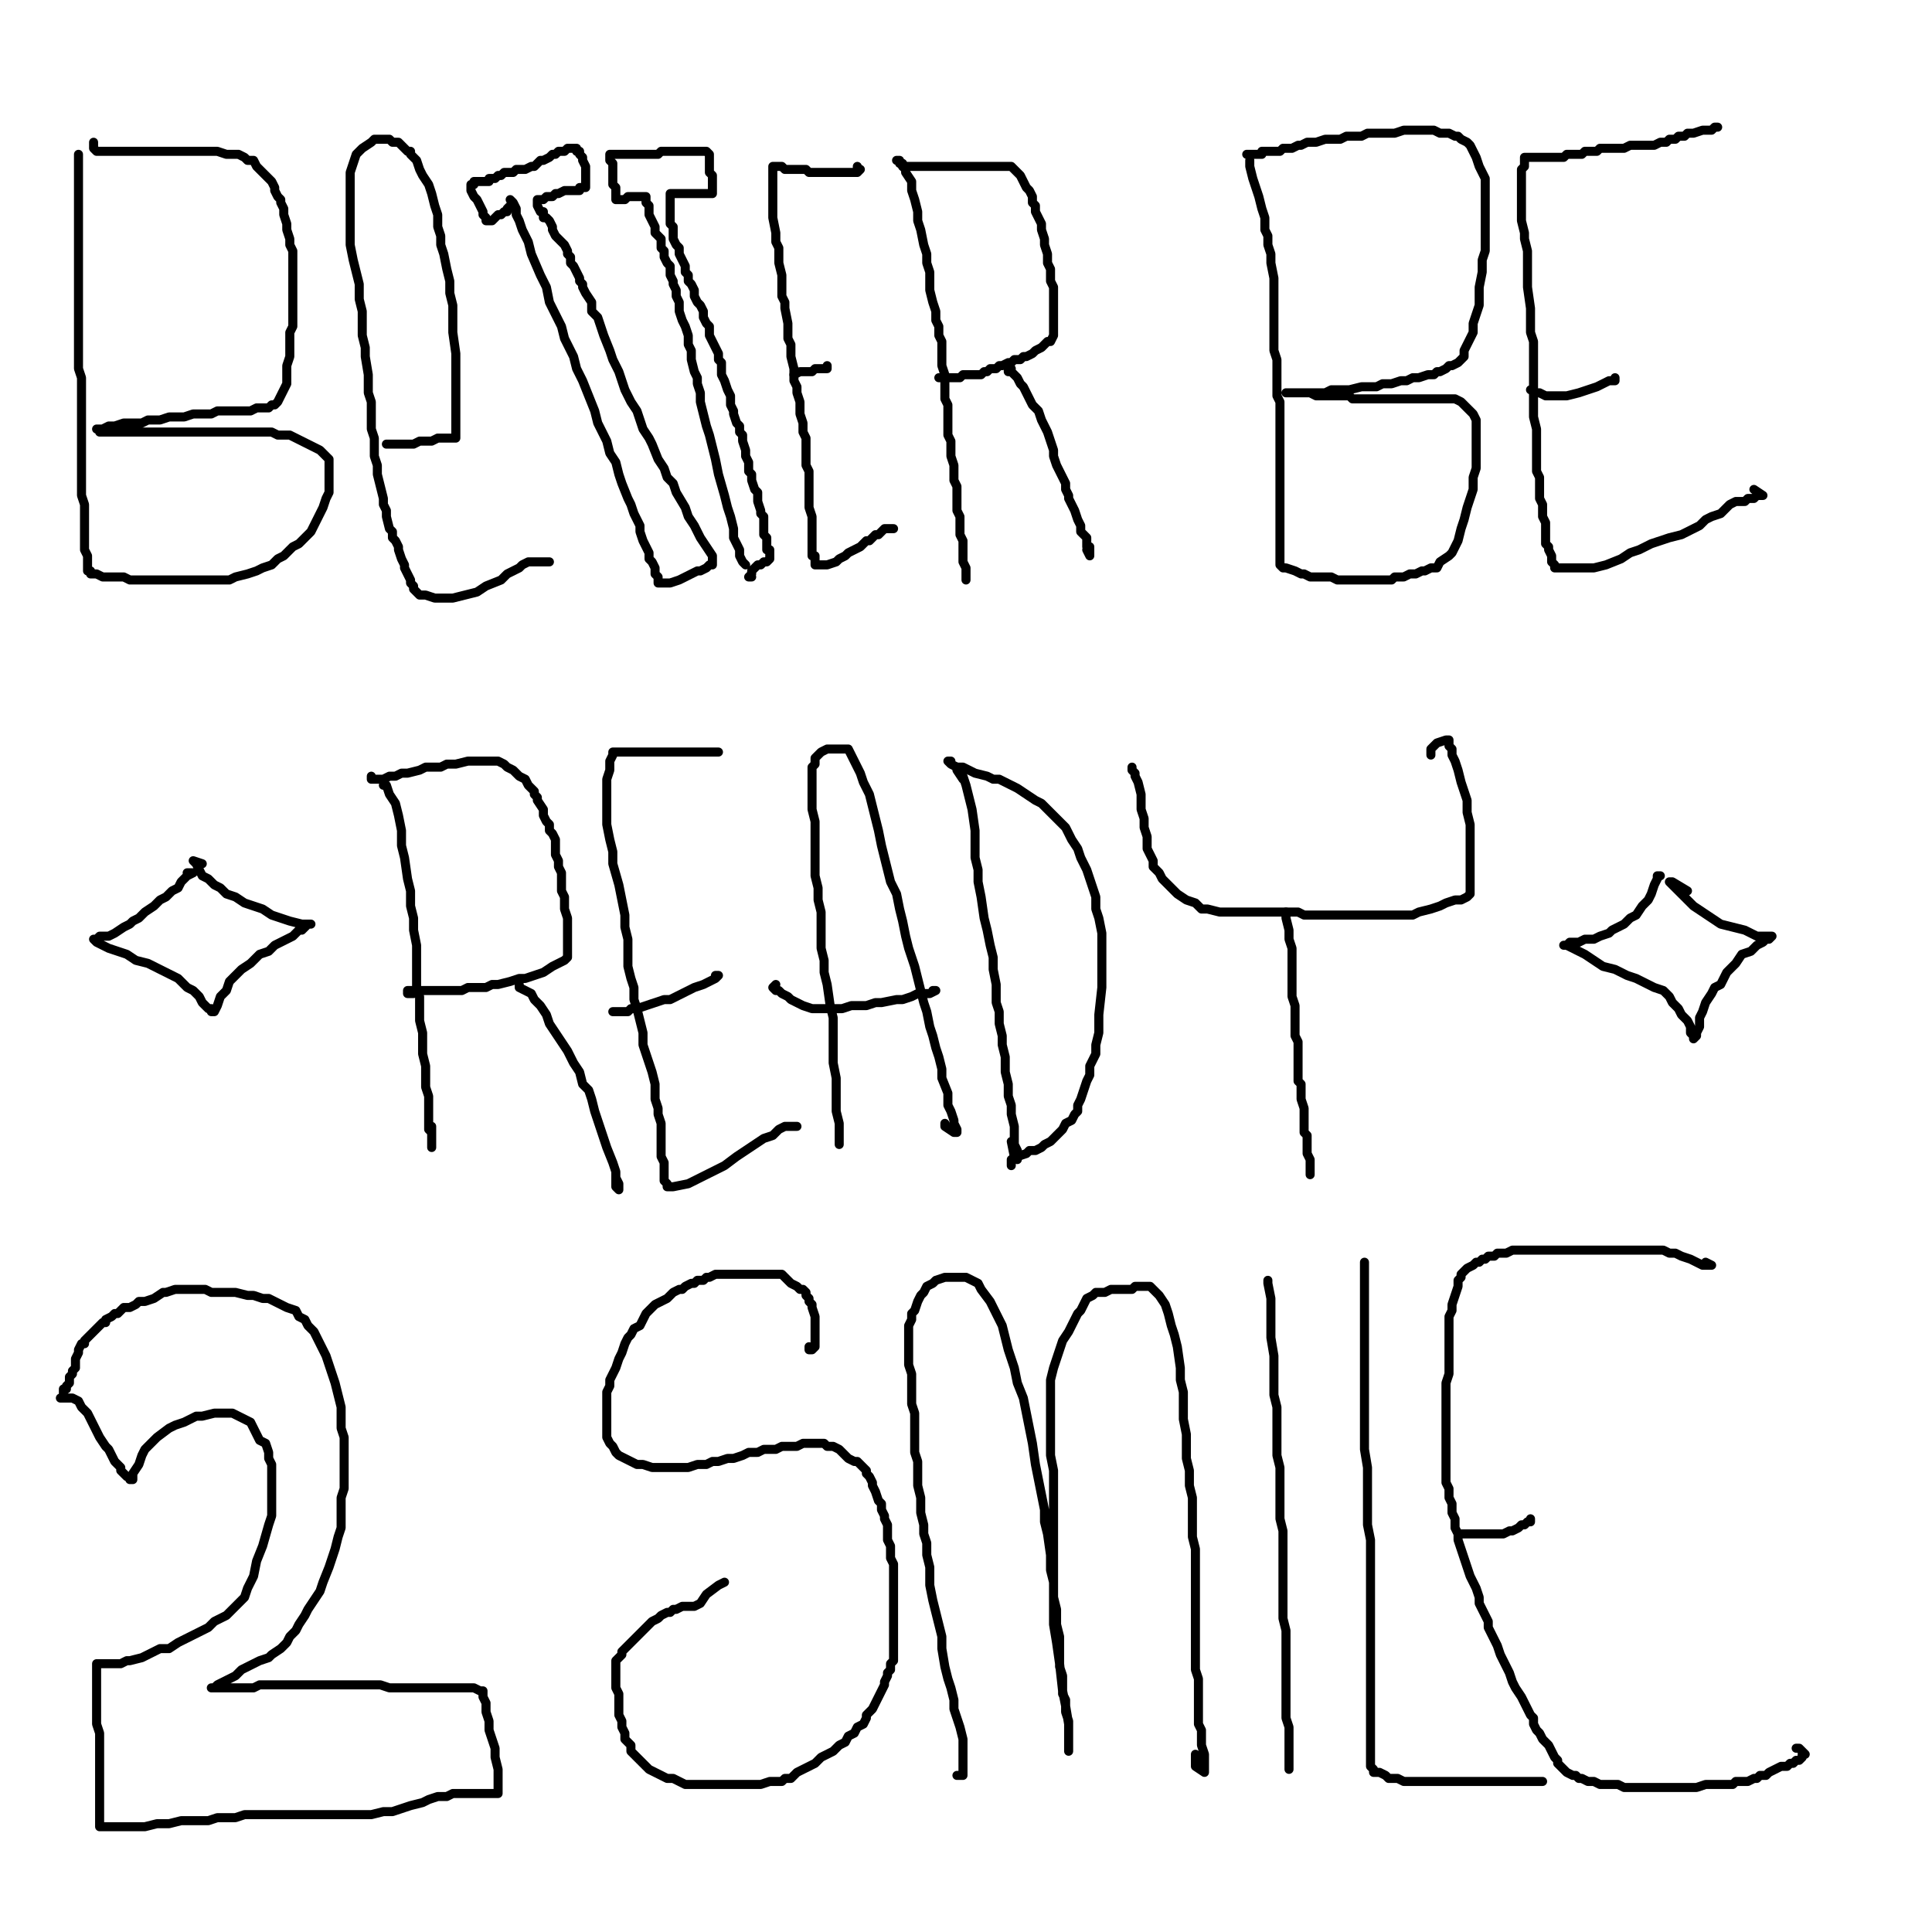 <?xml version="1.0" standalone="yes"?><svg width="640px" height="640px" xmlns="http://www.w3.org/2000/svg" version="1.1"><polyline points="26,51.125 26,51.125 26,52.125 26,52.125 26,53.125 26,54.125 26,56.125 26,60.125 26,64.125 26,67.125 26,69.125 26,72.125 26,75.125 26,81.125 26,84.125 26,87.125 26,90.125 26,94.125 26,97.125 26,101.125 26,105.125 26,108.125 26,111.125 26,115.125 26,118.125 26,122.125 27,125.125 27,127.125 27,130.125 27,133.125 27,138.125 27,141.125 27,143.125 27,147.125 27,150.125 27,153.125 27,158.125 27,161.125 27,164.125 28,167.125 28,170.125 28,174.125 28,178.125 28,180.125 28,182.125 29,184.125 29,185.125 29,186.125 29,187.125 29,187.125 29,187.125 29,188.125 29,188.125 29,189.125 30,189.125 30,189.125 30,190.125 31,190.125 31,190.125 32,190.125 34,191.125 35,191.125 37,191.125 39,191.125 41,191.125 43,192.125 45,192.125 47,192.125 49,192.125 51,192.125 52,192.125 55,192.125 56,192.125 58,192.125 60,192.125 62,192.125 63,192.125 66,192.125 69,192.125 71,192.125 73,192.125 76,192.125 78,191.125 82,190.125 85,189.125 87,188.125 90,187.125 92,185.125 94,184.125 97,181.125 99,180.125 101,178.125 103,176.125 104,174.125 106,170.125 107,168.125 108,165.125 109,163.125 109,161.125 109,159.125 109,157.125 109,156.125 109,154.125 109,152.125 108,151.125 106,149.125 104,148.125 102,147.125 100,146.125 98,145.125 96,144.125 92,144.125 90,143.125 88,143.125 86,143.125 84,143.125 82,143.125 80,143.125 77,143.125 75,143.125 73,143.125 72,143.125 70,143.125 67,143.125 65,143.125 64,143.125 62,143.125 60,143.125 58,143.125 55,143.125 54,143.125 52,143.125 50,143.125 48,143.125 46,143.125 44,143.125 42,143.125 41,143.125 40,143.125 39,143.125 38,143.125 37,143.125 36,143.125 35,143.125 35,143.125 35,143.125 34,143.125 33,143.125 33,142.125 32,142.125 32,142.125 32,142.125 32,142.125 32,142.125 32,142.125 32,142.125 32,142.125 32,142.125 32,142.125 34,142.125 36,141.125 38,141.125 41,140.125 44,140.125 47,140.125 49,139.125 51,139.125 53,139.125 56,138.125 58,138.125 61,138.125 64,137.125 66,137.125 68,137.125 70,137.125 72,136.125 74,136.125 75,136.125 77,136.125 78,136.125 79,136.125 82,136.125 83,136.125 85,135.125 86,135.125 88,135.125 89,135.125 90,134.125 91,134.125 91,134.125 92,133.125 92,133.125 93,131.125 94,129.125 95,127.125 95,124.125 95,121.125 96,118.125 96,115.125 96,113.125 96,110.125 97,108.125 97,105.125 97,103.125 97,99.125 97,97.125 97,95.125 97,92.125 97,90.125 97,87.125 97,85.125 97,83.125 96,81.125 96,79.125 95,76.125 95,74.125 94,71.125 94,69.125 93,67.125 93,66.125 92,65.125 91,63.125 91,62.125 90,60.125 89,59.125 88,58.125 87,57.125 85,55.125 84,53.125 82,53.125 81,52.125 79,51.125 78,51.125 75,51.125 72,50.125 69,50.125 67,50.125 66,50.125 64,50.125 61,50.125 59,50.125 58,50.125 56,50.125 55,50.125 53,50.125 51,50.125 50,50.125 48,50.125 47,50.125 46,50.125 45,50.125 43,50.125 42,50.125 41,50.125 40,50.125 39,50.125 37,50.125 36,50.125 35,50.125 34,50.125 33,50.125 33,50.125 32,50.125 32,50.125 32,50.125 31,49.125 31,48.125 31,47.125 " fill="none" stroke="#000000" stroke-width="3px" stroke-linecap="round" stroke-linejoin="round" /><polyline points="128,147.125 128,147.125 128,147.125 128,147.125 129,147.125 130,147.125 131,147.125 132,147.125 133,147.125 135,147.125 137,147.125 139,146.125 141,146.125 143,146.125 145,145.125 148,145.125 149,145.125 150,145.125 151,145.125 151,145.125 151,145.125 151,145.125 151,145.125 151,145.125 151,145.125 151,145.125 151,144.125 151,141.125 151,137.125 151,132.125 151,127.125 151,122.125 151,117.125 150,110.125 150,105.125 150,101.125 149,97.125 149,93.125 148,89.125 147,84.125 146,81.125 146,78.125 145,75.125 145,71.125 144,68.125 143,64.125 142,61.125 140,58.125 139,56.125 138,53.125 136,51.125 136,50.125 135,50.125 134,49.125 133,48.125 132,47.125 130,47.125 129,46.125 128,46.125 126,46.125 124,46.125 123,47.125 120,49.125 118,51.125 117,54.125 116,57.125 116,61.125 116,65.125 116,72.125 116,77.125 116,81.125 117,86.125 118,90.125 119,94.125 119,99.125 120,103.125 120,107.125 120,111.125 121,115.125 121,118.125 122,124.125 122,127.125 122,130.125 123,133.125 123,136.125 123,142.125 124,145.125 124,148.125 124,151.125 125,154.125 125,157.125 126,161.125 127,165.125 127,167.125 128,169.125 128,171.125 129,175.125 130,176.125 130,178.125 131,179.125 132,181.125 132,182.125 133,185.125 134,187.125 134,188.125 135,190.125 136,192.125 136,193.125 137,194.125 137,195.125 138,196.125 138,196.125 139,197.125 141,197.125 144,198.125 147,198.125 150,198.125 154,197.125 158,196.125 161,194.125 166,192.125 168,190.125 170,189.125 172,188.125 173,187.125 175,186.125 177,186.125 179,186.125 182,186.125 " fill="none" stroke="#000000" stroke-width="3px" stroke-linecap="round" stroke-linejoin="round" /><polyline points="169,66.125 170,67.125 171,69.125 171,71.125 172,73.125 173,76.125 175,80.125 176,84.125 179,91.125 181,95.125 182,100.125 184,104.125 186,108.125 187,112.125 190,118.125 191,122.125 193,126.125 195,131.125 197,136.125 198,140.125 201,146.125 202,150.125 204,153.125 205,157.125 206,160.125 208,165.125 209,167.125 210,170.125 211,172.125 212,174.125 212,176.125 213,179.125 214,181.125 215,183.125 215,185.125 216,186.125 217,188.125 217,189.125 217,190.125 218,191.125 218,192.125 218,193.125 218,193.125 219,193.125 219,193.125 219,193.125 219,193.125 221,193.125 222,193.125 225,192.125 227,191.125 229,190.125 231,189.125 232,189.125 234,188.125 235,187.125 236,187.125 236,187.125 236,187.125 236,187.125 236,187.125 236,184.125 234,181.125 232,178.125 230,174.125 228,171.125 227,168.125 224,163.125 223,160.125 221,158.125 220,155.125 218,152.125 216,147.125 215,145.125 213,142.125 212,139.125 211,136.125 209,133.125 207,129.125 206,126.125 205,123.125 203,119.125 202,116.125 200,111.125 199,108.125 198,105.125 196,103.125 196,100.125 194,97.125 193,95.125 193,94.125 192,93.125 192,92.125 191,90.125 190,88.125 189,87.125 189,85.125 188,84.125 188,83.125 187,81.125 186,80.125 185,79.125 184,78.125 183,76.125 183,75.125 182,73.125 181,72.125 180,72.125 180,71.125 180,70.125 179,70.125 178,68.125 178,68.125 178,68.125 178,67.125 178,67.125 178,67.125 178,67.125 178,67.125 178,67.125 178,67.125 178,67.125 178,66.125 180,66.125 181,65.125 183,65.125 184,64.125 185,64.125 187,63.125 189,63.125 190,63.125 191,63.125 192,63.125 192,62.125 193,62.125 194,62.125 194,62.125 194,62.125 194,62.125 194,62.125 194,61.125 194,59.125 194,57.125 194,55.125 193,53.125 193,52.125 192,51.125 192,50.125 192,50.125 191,50.125 191,49.125 191,49.125 191,49.125 191,49.125 191,49.125 190,49.125 190,49.125 188,49.125 187,50.125 185,50.125 184,51.125 183,51.125 182,52.125 180,53.125 179,53.125 178,54.125 177,55.125 176,55.125 174,56.125 173,56.125 172,56.125 171,56.125 170,57.125 169,57.125 168,57.125 167,57.125 166,58.125 166,58.125 165,58.125 164,59.125 163,59.125 163,59.125 162,59.125 162,60.125 161,60.125 160,60.125 160,60.125 159,60.125 158,60.125 158,60.125 157,60.125 157,60.125 157,61.125 156,61.125 156,61.125 156,61.125 156,61.125 156,61.125 156,61.125 156,62.125 156,63.125 157,65.125 158,66.125 159,68.125 160,70.125 160,71.125 161,72.125 161,72.125 161,73.125 161,73.125 161,73.125 161,73.125 161,73.125 161,73.125 162,73.125 163,73.125 164,72.125 165,71.125 166,71.125 167,70.125 167,70.125 168,70.125 168,70.125 168,70.125 168,69.125 169,68.125 " fill="none" stroke="#000000" stroke-width="3px" stroke-linecap="round" stroke-linejoin="round" /><polyline points="247,187.125 247,187.125 246,186.125 245,184.125 245,182.125 244,180.125 243,178.125 243,175.125 242,171.125 241,168.125 240,164.125 238,157.125 237,152.125 236,148.125 235,144.125 234,141.125 233,137.125 232,133.125 232,130.125 231,127.125 231,125.125 230,123.125 229,119.125 229,116.125 228,114.125 228,111.125 227,108.125 226,106.125 225,103.125 225,100.125 224,98.125 224,96.125 223,94.125 223,93.125 222,91.125 222,88.125 221,87.125 220,85.125 220,83.125 219,82.125 219,79.125 218,78.125 217,77.125 217,76.125 217,75.125 216,73.125 215,71.125 215,70.125 215,68.125 214,67.125 214,66.125 214,65.125 213,65.125 213,65.125 213,65.125 213,65.125 213,65.125 213,65.125 213,65.125 213,65.125 213,65.125 213,65.125 213,65.125 212,65.125 211,65.125 210,65.125 209,65.125 208,65.125 207,66.125 206,66.125 205,66.125 205,66.125 204,66.125 204,66.125 204,66.125 204,66.125 204,66.125 204,66.125 204,66.125 204,66.125 204,66.125 204,66.125 204,66.125 204,65.125 204,64.125 204,62.125 203,61.125 203,59.125 203,58.125 203,58.125 203,57.125 203,56.125 203,54.125 202,53.125 202,52.125 202,52.125 202,51.125 202,51.125 202,51.125 202,51.125 202,51.125 202,51.125 202,51.125 202,51.125 203,51.125 204,51.125 205,51.125 207,51.125 208,51.125 210,51.125 212,51.125 213,51.125 214,51.125 215,51.125 216,51.125 218,51.125 219,50.125 220,50.125 221,50.125 223,50.125 224,50.125 225,50.125 227,50.125 228,50.125 229,50.125 229,50.125 231,50.125 231,50.125 232,50.125 232,50.125 233,50.125 233,50.125 234,50.125 234,50.125 234,50.125 234,50.125 234,50.125 234,50.125 234,50.125 234,50.125 235,51.125 235,52.125 235,53.125 235,55.125 235,56.125 235,57.125 236,58.125 236,58.125 236,59.125 236,61.125 236,62.125 236,63.125 236,63.125 236,64.125 236,64.125 236,64.125 236,64.125 236,64.125 235,64.125 234,64.125 233,64.125 232,64.125 230,64.125 229,64.125 228,64.125 227,64.125 227,64.125 226,64.125 225,64.125 225,64.125 224,64.125 224,64.125 224,64.125 223,64.125 223,64.125 222,64.125 222,64.125 222,64.125 222,64.125 222,64.125 222,64.125 222,65.125 222,65.125 222,66.125 222,67.125 222,69.125 222,71.125 222,72.125 222,74.125 223,75.125 223,77.125 223,79.125 224,81.125 225,82.125 225,84.125 226,86.125 227,88.125 227,90.125 228,91.125 228,93.125 229,94.125 230,96.125 230,98.125 231,100.125 232,101.125 233,103.125 233,104.125 233,105.125 234,107.125 235,108.125 235,110.125 235,111.125 236,113.125 237,115.125 238,117.125 238,119.125 239,120.125 239,122.125 239,124.125 240,126.125 241,129.125 242,131.125 242,133.125 242,134.125 243,136.125 243,137.125 244,140.125 245,141.125 245,143.125 246,144.125 246,146.125 247,149.125 247,151.125 248,153.125 248,155.125 248,156.125 249,157.125 249,159.125 250,162.125 251,163.125 251,164.125 251,165.125 251,166.125 252,169.125 252,170.125 253,171.125 253,172.125 253,173.125 253,174.125 253,175.125 253,177.125 254,178.125 254,179.125 254,179.125 254,180.125 254,181.125 254,182.125 255,182.125 255,182.125 255,183.125 255,183.125 255,184.125 255,185.125 255,185.125 254,186.125 254,186.125 253,186.125 252,187.125 251,187.125 249,189.125 249,190.125 248,191.125 248,191.125 249,191.125 " fill="none" stroke="#000000" stroke-width="3px" stroke-linecap="round" stroke-linejoin="round" /><polyline points="284,55.125 284,56.125 285,56.125 285,56.125 285,56.125 285,56.125 285,56.125 285,56.125 285,56.125 285,56.125 285,56.125 285,56.125 284,57.125 281,57.125 280,57.125 278,57.125 277,57.125 276,57.125 275,57.125 273,57.125 272,57.125 271,57.125 270,57.125 269,57.125 268,57.125 267,56.125 266,56.125 265,56.125 264,56.125 263,56.125 262,56.125 261,56.125 260,56.125 260,56.125 259,55.125 258,55.125 258,55.125 257,55.125 257,55.125 256,55.125 256,55.125 256,55.125 256,55.125 256,55.125 256,55.125 256,55.125 256,56.125 256,58.125 256,61.125 256,63.125 256,65.125 256,67.125 256,70.125 256,72.125 257,77.125 257,80.125 258,82.125 258,85.125 258,87.125 259,91.125 259,93.125 259,96.125 259,98.125 260,100.125 260,102.125 261,107.125 261,109.125 261,112.125 262,114.125 262,116.125 262,118.125 263,122.125 263,124.125 263,126.125 264,128.125 264,130.125 265,133.125 265,135.125 265,137.125 266,140.125 266,143.125 267,145.125 267,148.125 267,150.125 267,152.125 267,154.125 268,156.125 268,158.125 268,160.125 268,162.125 268,164.125 268,165.125 268,167.125 268,168.125 269,171.125 269,173.125 269,174.125 269,175.125 269,176.125 269,178.125 269,179.125 269,181.125 269,182.125 269,183.125 269,184.125 270,184.125 270,185.125 270,186.125 270,187.125 270,187.125 270,187.125 270,187.125 271,187.125 271,187.125 272,187.125 273,187.125 274,187.125 277,186.125 278,185.125 280,184.125 281,183.125 283,182.125 285,181.125 287,179.125 288,179.125 289,178.125 290,177.125 291,177.125 292,176.125 293,175.125 294,175.125 294,175.125 294,175.125 294,175.125 294,175.125 294,175.125 294,175.125 294,175.125 294,175.125 296,175.125 " fill="none" stroke="#000000" stroke-width="3px" stroke-linecap="round" stroke-linejoin="round" /><polyline points="263,124.125 263,124.125 263,124.125 263,124.125 263,124.125 263,124.125 265,123.125 267,123.125 269,123.125 270,122.125 271,122.125 273,122.125 273,122.125 274,122.125 274,122.125 274,122.125 274,122.125 274,121.125 274,121.125 " fill="none" stroke="#000000" stroke-width="3px" stroke-linecap="round" stroke-linejoin="round" /><polyline points="297,53.125 298,53.125 298,53.125 298,54.125 298,54.125 298,54.125 298,54.125 299,54.125 299,55.125 300,56.125 300,57.125 302,60.125 302,63.125 303,66.125 304,70.125 304,73.125 305,76.125 306,81.125 307,84.125 307,87.125 308,90.125 308,93.125 308,96.125 309,100.125 310,103.125 310,106.125 311,108.125 311,111.125 312,113.125 312,116.125 312,118.125 312,121.125 313,124.125 313,126.125 313,128.125 313,132.125 314,134.125 314,137.125 314,139.125 314,141.125 314,144.125 315,146.125 315,149.125 315,151.125 316,154.125 316,156.125 316,159.125 317,161.125 317,163.125 317,165.125 317,167.125 317,169.125 318,171.125 318,173.125 318,175.125 318,176.125 318,177.125 319,179.125 319,181.125 319,182.125 319,183.125 319,185.125 319,186.125 320,188.125 320,189.125 320,190.125 320,190.125 320,191.125 320,191.125 320,192.125 320,192.125 320,192.125 320,192.125 320,192.125 320,189.125 320,188.125 " fill="none" stroke="#000000" stroke-width="3px" stroke-linecap="round" stroke-linejoin="round" /><polyline points="299,55.125 300,55.125 300,55.125 300,55.125 301,55.125 302,55.125 303,55.125 305,55.125 306,55.125 308,55.125 311,55.125 313,55.125 315,55.125 316,55.125 318,55.125 319,55.125 322,55.125 324,55.125 325,55.125 326,55.125 327,55.125 328,55.125 330,55.125 331,55.125 331,55.125 332,55.125 333,55.125 334,55.125 335,55.125 336,56.125 337,57.125 338,58.125 339,60.125 340,62.125 341,63.125 342,65.125 342,67.125 343,68.125 343,70.125 344,72.125 345,74.125 345,76.125 346,79.125 346,81.125 347,84.125 347,85.125 347,87.125 348,89.125 348,91.125 348,93.125 349,95.125 349,97.125 349,99.125 349,101.125 349,103.125 349,105.125 349,106.125 349,107.125 349,108.125 349,109.125 349,110.125 349,111.125 348,113.125 347,113.125 346,114.125 345,115.125 343,116.125 342,117.125 340,118.125 339,118.125 338,119.125 336,119.125 335,120.125 334,120.125 332,121.125 331,121.125 330,122.125 328,122.125 327,123.125 326,123.125 325,124.125 325,124.125 324,124.125 324,124.125 323,124.125 322,124.125 321,124.125 320,124.125 320,124.125 319,124.125 318,125.125 317,125.125 317,125.125 316,125.125 316,125.125 315,125.125 314,125.125 313,125.125 312,125.125 311,125.125 311,125.125 311,125.125 " fill="none" stroke="#000000" stroke-width="3px" stroke-linecap="round" stroke-linejoin="round" /><polyline points="335,122.125 335,122.125 334,122.125 334,122.125 334,122.125 334,122.125 334,122.125 334,122.125 334,122.125 334,122.125 334,122.125 334,123.125 335,123.125 336,124.125 337,125.125 338,127.125 339,128.125 340,130.125 342,134.125 344,136.125 345,139.125 346,141.125 347,143.125 348,146.125 349,149.125 349,151.125 350,154.125 351,156.125 352,158.125 353,160.125 353,162.125 354,164.125 354,165.125 355,167.125 356,169.125 357,172.125 358,174.125 358,176.125 359,177.125 359,177.125 360,178.125 360,180.125 360,181.125 361,181.125 361,182.125 361,183.125 361,183.125 361,184.125 361,184.125 361,184.125 360,182.125 " fill="none" stroke="#000000" stroke-width="3px" stroke-linecap="round" stroke-linejoin="round" /><polyline points="414,53.125 414,53.125 414,53.125 414,53.125 414,53.125 414,54.125 414,54.125 414,54.125 414,54.125 414,54.125 414,54.125 414,55.125 415,59.125 416,62.125 417,65.125 418,69.125 419,72.125 419,76.125 420,78.125 420,81.125 421,84.125 421,87.125 422,92.125 422,95.125 422,98.125 422,101.125 422,104.125 422,107.125 422,109.125 422,113.125 422,116.125 423,119.125 423,121.125 423,124.125 423,127.125 423,131.125 424,133.125 424,136.125 424,139.125 424,142.125 424,144.125 424,148.125 424,151.125 424,153.125 424,155.125 424,157.125 424,160.125 424,163.125 424,165.125 424,167.125 424,169.125 424,171.125 424,174.125 424,176.125 424,178.125 424,180.125 424,182.125 424,183.125 424,186.125 424,187.125 424,187.125 424,187.125 424,187.125 424,187.125 424,187.125 424,187.125 424,187.125 425,188.125 426,188.125 429,189.125 431,190.125 432,190.125 434,191.125 435,191.125 437,191.125 438,191.125 441,191.125 443,192.125 445,192.125 447,192.125 448,192.125 451,192.125 453,192.125 454,192.125 456,192.125 457,192.125 459,192.125 461,192.125 462,191.125 464,191.125 465,191.125 467,190.125 469,190.125 471,189.125 472,189.125 474,188.125 476,188.125 477,186.125 480,184.125 481,183.125 482,181.125 483,179.125 484,175.125 485,172.125 486,168.125 487,165.125 488,162.125 488,158.125 489,155.125 489,152.125 489,148.125 489,145.125 489,143.125 489,142.125 489,141.125 489,140.125 489,139.125 488,137.125 487,136.125 486,135.125 485,134.125 484,133.125 482,132.125 480,132.125 478,132.125 475,132.125 473,132.125 471,132.125 468,132.125 466,132.125 464,132.125 462,132.125 460,132.125 456,132.125 454,132.125 452,132.125 450,132.125 448,132.125 447,131.125 444,131.125 442,131.125 440,131.125 439,131.125 437,131.125 436,131.125 434,130.125 433,130.125 432,130.125 430,130.125 429,130.125 428,130.125 427,130.125 427,130.125 427,130.125 426,130.125 426,130.125 426,130.125 426,130.125 426,130.125 426,130.125 427,130.125 428,130.125 431,130.125 434,130.125 437,130.125 439,130.125 441,129.125 444,129.125 447,129.125 451,128.125 454,128.125 456,128.125 458,127.125 460,127.125 461,127.125 464,126.125 466,126.125 468,125.125 470,125.125 473,124.125 475,124.125 476,123.125 477,123.125 479,122.125 480,121.125 481,121.125 483,120.125 484,119.125 485,118.125 485,116.125 486,114.125 488,110.125 488,107.125 489,104.125 490,101.125 490,98.125 490,95.125 491,90.125 491,86.125 492,83.125 492,80.125 492,77.125 492,74.125 492,70.125 492,67.125 492,65.125 492,63.125 492,61.125 492,59.125 491,57.125 490,55.125 489,52.125 488,50.125 487,48.125 486,47.125 484,46.125 483,45.125 482,45.125 480,44.125 477,44.125 475,43.125 473,43.125 471,43.125 469,43.125 467,43.125 465,43.125 462,44.125 459,44.125 457,44.125 455,44.125 453,44.125 451,45.125 448,45.125 446,45.125 444,46.125 442,46.125 441,46.125 439,46.125 436,47.125 435,47.125 433,47.125 431,48.125 430,48.125 428,49.125 427,49.125 426,49.125 425,49.125 424,50.125 423,50.125 421,50.125 420,50.125 419,50.125 418,50.125 418,51.125 417,51.125 416,51.125 416,51.125 416,51.125 415,51.125 415,51.125 414,51.125 413,51.125 " fill="none" stroke="#000000" stroke-width="3px" stroke-linecap="round" stroke-linejoin="round" /><polyline points="568,42.125 568,42.125 569,42.125 569,42.125 569,42.125 569,42.125 569,42.125 569,42.125 569,42.125 569,42.125 569,42.125 569,42.125 569,42.125 569,42.125 569,42.125 569,42.125 569,42.125 568,42.125 567,43.125 564,43.125 561,44.125 559,44.125 558,45.125 557,45.125 556,45.125 555,46.125 553,46.125 552,47.125 550,47.125 548,48.125 545,48.125 544,48.125 542,48.125 540,48.125 538,49.125 536,49.125 533,49.125 530,49.125 529,50.125 528,50.125 528,50.125 527,50.125 526,50.125 525,50.125 524,51.125 523,51.125 522,51.125 521,51.125 519,51.125 518,52.125 516,52.125 515,52.125 514,52.125 513,52.125 512,52.125 511,52.125 510,52.125 509,52.125 508,52.125 507,52.125 507,52.125 506,52.125 506,52.125 505,52.125 505,53.125 505,53.125 505,53.125 505,53.125 505,53.125 505,55.125 504,56.125 504,60.125 504,62.125 504,65.125 504,68.125 504,70.125 504,73.125 505,77.125 505,79.125 506,83.125 506,86.125 506,90.125 506,95.125 507,102.125 507,107.125 507,110.125 508,113.125 508,116.125 508,118.125 508,122.125 508,125.125 508,128.125 508,132.125 508,135.125 508,138.125 509,142.125 509,144.125 509,146.125 509,148.125 509,149.125 509,152.125 509,154.125 509,156.125 510,158.125 510,160.125 510,162.125 510,165.125 511,167.125 511,169.125 511,171.125 512,173.125 512,175.125 512,177.125 512,178.125 512,180.125 513,181.125 513,182.125 514,184.125 514,185.125 514,186.125 515,187.125 515,188.125 515,188.125 517,188.125 519,188.125 521,188.125 524,188.125 528,188.125 532,187.125 537,185.125 540,183.125 543,182.125 547,180.125 550,179.125 553,178.125 557,177.125 559,176.125 561,175.125 563,174.125 565,172.125 567,171.125 570,170.125 572,168.125 573,167.125 575,166.125 576,166.125 577,166.125 578,166.125 579,165.125 581,165.125 582,164.125 583,164.125 583,164.125 583,164.125 584,164.125 584,164.125 584,164.125 584,164.125 581,162.125 581,162.125 " fill="none" stroke="#000000" stroke-width="3px" stroke-linecap="round" stroke-linejoin="round" /><polyline points="507,129.125 508,129.125 508,130.125 509,130.125 510,130.125 512,131.125 513,131.125 514,131.125 516,131.125 517,131.125 519,131.125 523,130.125 526,129.125 529,128.125 531,127.125 533,126.125 534,126.125 535,126.125 535,126.125 535,126.125 535,126.125 535,126.125 535,125.125 535,125.125 535,125.125 " fill="none" stroke="#000000" stroke-width="3px" stroke-linecap="round" stroke-linejoin="round" /><polyline points="127,260.125 127,260.125 127,260.125 127,260.125 127,260.125 127,260.125 127,260.125 127,260.125 127,260.125 128,260.125 129,263.125 131,266.125 132,270.125 133,275.125 133,280.125 134,284.125 135,291.125 136,295.125 136,300.125 137,304.125 137,308.125 138,313.125 138,317.125 138,320.125 138,324.125 138,327.125 139,330.125 139,335.125 139,338.125 140,342.125 140,346.125 140,349.125 141,353.125 141,356.125 141,360.125 142,363.125 142,365.125 142,367.125 142,368.125 142,371.125 142,372.125 142,374.125 143,375.125 143,377.125 143,378.125 143,379.125 143,380.125 143,380.125 143,380.125 143,380.125 143,380.125 143,373.125 " fill="none" stroke="#000000" stroke-width="3px" stroke-linecap="round" stroke-linejoin="round" /><polyline points="123,257.125 123,258.125 123,258.125 123,258.125 124,258.125 126,258.125 127,258.125 129,257.125 131,257.125 133,256.125 135,256.125 139,255.125 141,254.125 144,254.125 146,254.125 148,253.125 151,253.125 155,252.125 157,252.125 159,252.125 161,252.125 163,252.125 165,252.125 167,253.125 168,254.125 170,255.125 171,256.125 172,257.125 174,258.125 175,260.125 176,261.125 177,262.125 177,263.125 178,264.125 178,265.125 180,268.125 180,270.125 181,272.125 182,273.125 182,275.125 183,276.125 184,278.125 184,280.125 184,283.125 185,285.125 185,287.125 186,289.125 186,292.125 186,295.125 187,297.125 187,299.125 187,301.125 188,304.125 188,306.125 188,309.125 188,311.125 188,313.125 188,314.125 188,316.125 188,317.125 188,317.125 187,318.125 185,319.125 183,320.125 180,322.125 177,323.125 174,324.125 172,324.125 169,325.125 165,326.125 163,326.125 161,327.125 159,327.125 157,327.125 155,327.125 153,328.125 151,328.125 149,328.125 148,328.125 147,328.125 145,328.125 144,328.125 142,328.125 142,328.125 141,328.125 140,328.125 140,328.125 139,328.125 139,328.125 138,328.125 137,328.125 136,328.125 135,328.125 135,328.125 135,328.125 135,328.125 135,329.125 137,329.125 " fill="none" stroke="#000000" stroke-width="3px" stroke-linecap="round" stroke-linejoin="round" /><polyline points="172,326.125 172,326.125 172,326.125 172,326.125 172,326.125 172,326.125 172,327.125 174,328.125 176,329.125 177,331.125 179,333.125 181,336.125 182,339.125 184,342.125 188,348.125 190,352.125 192,355.125 193,359.125 195,361.125 196,364.125 197,368.125 198,371.125 199,374.125 200,377.125 201,380.125 203,385.125 204,388.125 204,390.125 205,392.125 205,393.125 205,394.125 205,394.125 204,393.125 204,390.125 " fill="none" stroke="#000000" stroke-width="3px" stroke-linecap="round" stroke-linejoin="round" /><polyline points="236,249.125 236,249.125 238,249.125 238,249.125 238,249.125 238,249.125 238,249.125 237,249.125 236,249.125 235,249.125 232,249.125 229,249.125 226,249.125 224,249.125 221,249.125 219,249.125 217,249.125 214,249.125 212,249.125 209,249.125 208,249.125 206,249.125 205,249.125 204,249.125 203,249.125 203,250.125 202,252.125 202,255.125 201,258.125 201,262.125 201,268.125 201,273.125 202,278.125 203,282.125 203,286.125 205,293.125 206,298.125 207,303.125 207,307.125 208,311.125 208,314.125 208,320.125 209,324.125 210,327.125 210,331.125 211,334.125 212,338.125 213,342.125 213,346.125 214,349.125 215,352.125 216,355.125 217,359.125 217,361.125 217,364.125 218,367.125 218,369.125 219,372.125 219,375.125 219,378.125 219,380.125 219,383.125 220,385.125 220,389.125 220,391.125 221,392.125 221,393.125 221,393.125 222,393.125 223,393.125 228,392.125 232,390.125 236,388.125 240,386.125 244,383.125 247,381.125 253,377.125 256,376.125 258,374.125 260,373.125 262,373.125 263,373.125 264,373.125 264,373.125 264,373.125 264,373.125 " fill="none" stroke="#000000" stroke-width="3px" stroke-linecap="round" stroke-linejoin="round" /><polyline points="237,323.125 238,323.125 238,323.125 237,324.125 235,325.125 233,326.125 230,327.125 228,328.125 224,330.125 222,331.125 220,331.125 217,332.125 214,333.125 211,334.125 209,334.125 208,335.125 206,335.125 204,335.125 203,335.125 203,335.125 " fill="none" stroke="#000000" stroke-width="3px" stroke-linecap="round" stroke-linejoin="round" /><polyline points="278,379.125 278,379.125 278,376.125 278,372.125 277,368.125 277,362.125 277,357.125 276,352.125 276,347.125 276,342.125 276,337.125 275,333.125 274,326.125 273,322.125 273,318.125 272,314.125 272,310.125 272,305.125 272,302.125 271,298.125 271,294.125 270,290.125 270,287.125 270,282.125 270,278.125 270,275.125 270,272.125 269,268.125 269,265.125 269,263.125 269,261.125 269,259.125 269,258.125 269,256.125 269,255.125 269,254.125 270,253.125 270,252.125 270,251.125 271,250.125 272,249.125 272,249.125 274,248.125 276,248.125 277,248.125 279,248.125 281,248.125 282,250.125 283,252.125 284,254.125 285,256.125 286,259.125 288,263.125 289,267.125 290,271.125 291,275.125 292,280.125 293,284.125 295,292.125 297,296.125 298,301.125 299,305.125 300,310.125 301,314.125 303,320.125 304,324.125 305,328.125 306,332.125 307,335.125 308,340.125 309,343.125 310,347.125 311,350.125 312,354.125 312,357.125 314,362.125 314,366.125 315,368.125 316,371.125 316,372.125 317,374.125 317,375.125 317,375.125 316,375.125 313,373.125 313,372.125 " fill="none" stroke="#000000" stroke-width="3px" stroke-linecap="round" stroke-linejoin="round" /><polyline points="309,328.125 310,328.125 310,328.125 310,328.125 310,328.125 308,329.125 306,329.125 304,329.125 302,330.125 299,331.125 297,331.125 292,332.125 290,332.125 287,333.125 284,333.125 282,333.125 279,334.125 275,334.125 273,334.125 271,334.125 269,334.125 266,333.125 264,332.125 262,331.125 261,330.125 259,329.125 259,329.125 258,328.125 258,328.125 257,328.125 256,327.125 257,326.125 " fill="none" stroke="#000000" stroke-width="3px" stroke-linecap="round" stroke-linejoin="round" /><polyline points="319,258.125 317,255.125 317,254.125 317,254.125 317,254.125 317,254.125 317,254.125 318,255.125 319,257.125 320,260.125 321,264.125 322,268.125 323,275.125 323,279.125 323,284.125 324,288.125 324,292.125 325,297.125 326,304.125 327,308.125 328,313.125 329,317.125 329,321.125 330,326.125 330,332.125 331,335.125 331,339.125 332,343.125 332,346.125 333,350.125 333,355.125 334,359.125 334,363.125 335,366.125 335,369.125 336,373.125 336,375.125 336,376.125 336,378.125 336,379.125 337,381.125 337,382.125 337,383.125 337,383.125 337,384.125 336,383.125 335,378.125 " fill="none" stroke="#000000" stroke-width="3px" stroke-linecap="round" stroke-linejoin="round" /><polyline points="315,252.125 314,252.125 314,252.125 314,252.125 315,253.125 317,254.125 319,254.125 321,255.125 323,256.125 327,257.125 329,258.125 331,258.125 333,259.125 335,260.125 337,261.125 340,263.125 343,265.125 345,266.125 347,268.125 349,270.125 351,272.125 353,274.125 354,276.125 355,278.125 357,281.125 358,284.125 360,288.125 361,291.125 362,294.125 363,297.125 363,301.125 364,304.125 365,309.125 365,312.125 365,315.125 365,318.125 365,321.125 365,324.125 365,327.125 364,336.125 364,339.125 364,342.125 363,346.125 363,349.125 362,351.125 361,353.125 361,356.125 360,358.125 359,361.125 358,364.125 357,366.125 357,368.125 356,369.125 355,371.125 353,372.125 352,374.125 351,375.125 350,376.125 349,377.125 348,378.125 346,379.125 345,380.125 343,381.125 341,381.125 340,382.125 337,383.125 335,384.125 335,386.125 " fill="none" stroke="#000000" stroke-width="3px" stroke-linecap="round" stroke-linejoin="round" /><polyline points="375,254.125 375,254.125 375,254.125 375,254.125 375,254.125 375,254.125 375,254.125 375,254.125 375,255.125 376,256.125 376,257.125 377,259.125 378,263.125 378,265.125 378,268.125 379,271.125 379,274.125 380,277.125 380,281.125 381,283.125 382,285.125 382,287.125 384,289.125 385,291.125 388,294.125 390,296.125 393,298.125 396,299.125 398,301.125 400,301.125 404,302.125 407,302.125 409,302.125 413,302.125 416,302.125 419,302.125 424,302.125 427,302.125 430,302.125 432,303.125 436,303.125 437,303.125 441,303.125 444,303.125 446,303.125 450,303.125 454,303.125 457,303.125 461,303.125 463,303.125 466,303.125 468,303.125 470,302.125 474,301.125 477,300.125 479,299.125 482,298.125 484,298.125 486,297.125 487,296.125 487,295.125 487,294.125 487,292.125 487,289.125 487,286.125 487,281.125 487,277.125 487,273.125 486,269.125 486,265.125 484,259.125 483,255.125 482,252.125 481,250.125 481,248.125 480,247.125 480,246.125 480,246.125 480,245.125 479,245.125 476,246.125 474,248.125 474,250.125 " fill="none" stroke="#000000" stroke-width="3px" stroke-linecap="round" stroke-linejoin="round" /><polyline points="426,302.125 426,302.125 426,302.125 426,302.125 426,302.125 426,302.125 426,302.125 426,302.125 426,302.125 426,302.125 426,304.125 427,308.125 427,311.125 428,314.125 428,316.125 428,319.125 428,323.125 428,325.125 428,328.125 428,330.125 429,333.125 429,338.125 429,339.125 429,343.125 430,345.125 430,347.125 430,349.125 430,352.125 430,353.125 430,355.125 430,357.125 430,358.125 431,359.125 431,361.125 431,363.125 431,364.125 432,367.125 432,369.125 432,371.125 432,373.125 432,375.125 433,376.125 433,378.125 433,380.125 433,382.125 434,384.125 434,386.125 434,386.125 434,387.125 434,388.125 434,389.125 434,389.125 434,389.125 434,389.125 434,388.125 " fill="none" stroke="#000000" stroke-width="3px" stroke-linecap="round" stroke-linejoin="round" /><polyline points="21,463.125 21,463.125 21,463.125 21,463.125 21,463.125 22,463.125 23,463.125 24,463.125 26,464.125 27,466.125 29,468.125 30,470.125 31,472.125 32,474.125 33,476.125 35,479.125 36,480.125 37,482.125 38,484.125 40,486.125 40,487.125 41,488.125 42,489.125 43,489.125 43,490.125 43,490.125 44,490.125 44,490.125 44,490.125 44,490.125 44,490.125 44,490.125 44,488.125 46,485.125 47,482.125 48,480.125 50,478.125 52,476.125 56,473.125 58,472.125 61,471.125 63,470.125 65,469.125 67,469.125 71,468.125 72,468.125 74,468.125 76,468.125 77,468.125 79,469.125 81,470.125 83,471.125 84,473.125 85,475.125 86,477.125 88,478.125 89,481.125 89,483.125 90,485.125 90,487.125 90,488.125 90,490.125 90,493.125 90,495.125 90,497.125 90,499.125 90,502.125 89,505.125 87,512.125 85,517.125 84,522.125 82,526.125 81,529.125 79,531.125 77,533.125 76,534.125 75,535.125 73,536.125 71,537.125 69,539.125 67,540.125 65,541.125 63,542.125 61,543.125 59,544.125 56,546.125 53,546.125 51,547.125 49,548.125 47,549.125 43,550.125 42,550.125 40,551.125 38,551.125 37,551.125 35,551.125 33,551.125 32,551.125 32,551.125 32,552.125 32,552.125 32,552.125 32,552.125 32,552.125 32,553.125 32,555.125 32,557.125 32,560.125 32,562.125 32,564.125 32,566.125 32,568.125 32,570.125 32,571.125 33,574.125 33,576.125 33,579.125 33,583.125 33,586.125 33,588.125 33,593.125 33,595.125 33,597.125 33,599.125 33,600.125 33,602.125 33,604.125 33,605.125 33,605.125 33,605.125 33,605.125 33,605.125 33,605.125 34,605.125 36,605.125 38,605.125 40,605.125 45,605.125 48,605.125 52,604.125 56,604.125 60,603.125 63,603.125 69,603.125 72,602.125 75,602.125 78,602.125 81,601.125 84,601.125 89,601.125 92,601.125 95,601.125 98,601.125 102,601.125 105,601.125 109,601.125 113,601.125 116,601.125 119,601.125 121,601.125 123,601.125 127,600.125 130,600.125 133,599.125 136,598.125 140,597.125 142,596.125 145,595.125 148,595.125 150,594.125 152,594.125 153,594.125 155,594.125 156,594.125 158,594.125 159,594.125 160,594.125 161,594.125 163,594.125 163,594.125 164,594.125 165,594.125 165,594.125 165,594.125 165,594.125 165,594.125 165,593.125 165,591.125 165,589.125 165,586.125 164,582.125 164,579.125 163,576.125 162,573.125 162,570.125 161,567.125 161,565.125 161,564.125 160,562.125 160,561.125 160,560.125 159,560.125 159,560.125 159,560.125 159,560.125 157,559.125 154,559.125 152,559.125 149,559.125 146,559.125 143,559.125 141,559.125 137,559.125 134,559.125 132,559.125 129,559.125 126,558.125 124,558.125 121,558.125 119,558.125 116,558.125 113,558.125 110,558.125 107,558.125 105,558.125 101,558.125 99,558.125 97,558.125 95,558.125 93,558.125 90,558.125 88,558.125 86,558.125 84,559.125 82,559.125 80,559.125 78,559.125 77,559.125 75,559.125 74,559.125 73,559.125 72,559.125 71,559.125 70,559.125 70,559.125 70,559.125 70,559.125 70,559.125 70,559.125 70,559.125 71,559.125 72,558.125 74,557.125 78,555.125 80,553.125 82,552.125 84,551.125 86,550.125 89,549.125 90,548.125 93,546.125 95,544.125 96,542.125 98,540.125 99,538.125 101,535.125 102,533.125 104,530.125 106,527.125 107,524.125 109,519.125 110,516.125 111,513.125 112,509.125 113,506.125 113,503.125 113,499.125 113,496.125 114,493.125 114,491.125 114,488.125 114,484.125 114,480.125 114,476.125 113,473.125 113,469.125 113,466.125 112,462.125 111,458.125 110,455.125 109,452.125 108,449.125 107,447.125 106,445.125 104,441.125 102,439.125 101,437.125 99,436.125 98,434.125 95,433.125 93,432.125 91,431.125 89,430.125 87,430.125 84,429.125 82,429.125 78,428.125 75,428.125 72,428.125 70,428.125 68,427.125 66,427.125 64,427.125 61,427.125 60,427.125 58,427.125 55,428.125 54,428.125 51,430.125 48,431.125 46,431.125 45,432.125 43,433.125 41,433.125 40,434.125 39,435.125 38,435.125 37,436.125 35,437.125 35,438.125 34,438.125 33,439.125 31,441.125 30,442.125 29,443.125 28,444.125 28,445.125 27,445.125 26,447.125 26,448.125 25,450.125 25,451.125 25,453.125 24,454.125 24,454.125 24,455.125 23,456.125 23,457.125 23,457.125 23,458.125 23,458.125 22,459.125 22,460.125 21,460.125 21,461.125 21,461.125 21,462.125 21,463.125 20,463.125 20,463.125 20,463.125 20,463.125 20,463.125 20,463.125 21,463.125 24,463.125 " fill="none" stroke="#000000" stroke-width="3px" stroke-linecap="round" stroke-linejoin="round" /><polyline points="268,446.125 268,446.125 268,447.125 268,447.125 268,447.125 268,447.125 268,447.125 268,447.125 269,447.125 270,446.125 270,444.125 270,442.125 270,441.125 270,439.125 270,438.125 270,436.125 269,433.125 269,432.125 268,431.125 268,430.125 267,429.125 267,428.125 266,427.125 265,427.125 264,426.125 262,425.125 261,424.125 260,423.125 259,422.125 258,422.125 257,422.125 256,422.125 255,422.125 253,422.125 251,422.125 250,422.125 249,422.125 247,422.125 245,422.125 243,422.125 242,422.125 241,422.125 239,422.125 238,422.125 237,422.125 235,423.125 234,423.125 233,424.125 231,424.125 230,425.125 229,425.125 227,426.125 226,427.125 225,427.125 223,428.125 222,429.125 221,430.125 219,431.125 217,432.125 216,433.125 215,434.125 214,435.125 213,437.125 212,439.125 210,440.125 209,442.125 208,443.125 207,445.125 206,448.125 205,450.125 204,453.125 203,455.125 202,457.125 202,459.125 201,461.125 201,463.125 201,465.125 201,467.125 201,468.125 201,470.125 201,472.125 201,474.125 201,476.125 202,478.125 203,479.125 204,481.125 205,482.125 207,483.125 209,484.125 211,485.125 213,485.125 216,486.125 218,486.125 220,486.125 223,486.125 225,486.125 228,486.125 231,485.125 234,485.125 236,484.125 238,484.125 241,483.125 243,483.125 246,482.125 248,481.125 251,481.125 253,480.125 255,480.125 257,480.125 259,479.125 262,479.125 264,479.125 266,478.125 267,478.125 269,478.125 271,478.125 273,478.125 274,479.125 276,479.125 278,480.125 280,482.125 281,483.125 283,484.125 284,484.125 285,485.125 286,486.125 287,487.125 287,488.125 288,489.125 289,491.125 289,492.125 290,494.125 291,497.125 292,498.125 292,500.125 293,502.125 293,503.125 294,505.125 294,507.125 294,510.125 295,512.125 295,514.125 295,516.125 296,518.125 296,521.125 296,522.125 296,524.125 296,526.125 296,528.125 296,530.125 296,533.125 296,534.125 296,537.125 296,539.125 296,541.125 296,544.125 296,546.125 296,548.125 296,550.125 295,551.125 295,553.125 294,554.125 294,555.125 293,557.125 293,558.125 292,560.125 291,562.125 290,564.125 289,566.125 288,567.125 287,568.125 287,569.125 286,571.125 284,572.125 283,574.125 281,575.125 280,577.125 278,578.125 276,580.125 274,581.125 272,582.125 270,584.125 268,585.125 266,586.125 264,587.125 262,589.125 260,589.125 259,590.125 257,590.125 255,590.125 252,591.125 250,591.125 247,591.125 245,591.125 243,591.125 239,591.125 237,591.125 234,591.125 232,591.125 230,591.125 227,591.125 225,590.125 223,589.125 221,589.125 219,588.125 217,587.125 215,586.125 213,584.125 211,582.125 210,581.125 209,580.125 209,578.125 208,577.125 207,576.125 207,574.125 206,572.125 206,570.125 205,568.125 205,567.125 205,564.125 205,563.125 205,561.125 204,559.125 204,557.125 204,556.125 204,555.125 204,553.125 204,552.125 204,551.125 204,550.125 205,549.125 206,548.125 206,547.125 207,546.125 208,545.125 209,544.125 210,543.125 212,541.125 213,540.125 214,539.125 215,538.125 216,537.125 218,536.125 219,535.125 221,534.125 222,534.125 223,533.125 224,533.125 226,532.125 227,532.125 228,532.125 229,532.125 230,532.125 232,531.125 234,528.125 238,525.125 240,524.125 " fill="none" stroke="#000000" stroke-width="3px" stroke-linecap="round" stroke-linejoin="round" /><polyline points="317,588.125 317,588.125 317,588.125 318,588.125 318,588.125 318,588.125 319,588.125 319,588.125 319,588.125 319,588.125 319,586.125 319,584.125 319,581.125 319,579.125 319,576.125 318,572.125 317,569.125 316,566.125 316,563.125 315,559.125 314,556.125 313,552.125 312,546.125 312,542.125 311,538.125 310,534.125 309,530.125 308,525.125 308,519.125 307,515.125 307,511.125 306,508.125 306,505.125 305,501.125 305,496.125 304,492.125 304,488.125 304,484.125 303,481.125 303,476.125 303,473.125 303,470.125 303,468.125 302,465.125 302,462.125 302,458.125 302,455.125 301,452.125 301,450.125 301,449.125 301,447.125 301,443.125 301,441.125 301,439.125 302,437.125 302,435.125 303,434.125 304,431.125 305,429.125 306,428.125 307,426.125 309,425.125 310,424.125 313,423.125 315,423.125 317,423.125 320,423.125 324,425.125 325,427.125 328,431.125 330,435.125 332,439.125 333,443.125 334,447.125 336,453.125 337,458.125 339,463.125 340,468.125 341,473.125 342,478.125 343,485.125 344,490.125 345,495.125 346,500.125 346,504.125 347,508.125 348,515.125 348,520.125 349,524.125 349,529.125 350,533.125 350,538.125 351,542.125 351,546.125 351,549.125 351,552.125 352,555.125 352,559.125 352,561.125 353,563.125 353,565.125 353,567.125 354,570.125 354,572.125 354,576.125 354,578.125 354,579.125 354,579.125 354,580.125 354,580.125 354,579.125 354,576.125 354,571.125 353,565.125 352,560.125 351,551.125 350,544.125 349,538.125 349,532.125 349,526.125 349,519.125 349,509.125 349,503.125 349,497.125 349,492.125 349,487.125 348,482.125 348,476.125 348,472.125 348,468.125 348,464.125 348,461.125 348,457.125 349,453.125 350,450.125 351,447.125 352,444.125 354,441.125 355,439.125 357,435.125 358,434.125 359,432.125 360,430.125 362,429.125 363,428.125 365,428.125 366,428.125 368,427.125 370,427.125 372,427.125 375,427.125 376,426.125 378,426.125 379,426.125 381,426.125 382,427.125 384,429.125 386,432.125 387,435.125 388,439.125 389,442.125 390,446.125 391,453.125 391,457.125 392,461.125 392,465.125 392,470.125 393,475.125 393,483.125 394,487.125 394,492.125 395,496.125 395,499.125 395,505.125 395,509.125 396,513.125 396,517.125 396,521.125 396,525.125 396,531.125 396,534.125 396,538.125 396,541.125 396,545.125 396,548.125 396,553.125 397,556.125 397,559.125 397,562.125 397,565.125 397,569.125 397,571.125 398,573.125 398,576.125 398,578.125 399,581.125 399,583.125 399,585.125 399,586.125 399,587.125 399,587.125 396,585.125 396,581.125 " fill="none" stroke="#000000" stroke-width="3px" stroke-linecap="round" stroke-linejoin="round" /><polyline points="420,424.125 420,424.125 420,424.125 420,424.125 420,424.125 420,424.125 420,424.125 420,425.125 421,430.125 421,433.125 421,437.125 421,440.125 421,443.125 422,449.125 422,454.125 422,458.125 422,462.125 423,466.125 423,470.125 423,477.125 423,482.125 424,486.125 424,491.125 424,496.125 424,503.125 425,507.125 425,511.125 425,515.125 425,519.125 425,523.125 425,528.125 425,532.125 425,536.125 426,540.125 426,543.125 426,546.125 426,551.125 426,555.125 426,558.125 426,560.125 426,563.125 426,565.125 426,569.125 427,572.125 427,575.125 427,577.125 427,579.125 427,581.125 427,584.125 427,585.125 427,586.125 427,586.125 427,586.125 427,586.125 427,586.125 " fill="none" stroke="#000000" stroke-width="3px" stroke-linecap="round" stroke-linejoin="round" /><polyline points="452,418.125 452,418.125 452,418.125 452,418.125 452,418.125 452,419.125 452,422.125 452,424.125 452,427.125 452,430.125 452,433.125 452,436.125 452,440.125 452,443.125 452,446.125 452,449.125 452,452.125 452,457.125 452,461.125 452,464.125 452,468.125 452,472.125 452,476.125 452,480.125 453,486.125 453,490.125 453,494.125 453,498.125 453,501.125 453,505.125 454,510.125 454,515.125 454,519.125 454,524.125 454,528.125 454,532.125 454,538.125 454,542.125 454,545.125 454,548.125 454,551.125 454,555.125 454,557.125 454,559.125 454,561.125 454,564.125 454,566.125 454,570.125 454,572.125 454,573.125 454,575.125 454,576.125 454,578.125 454,580.125 454,582.125 454,583.125 454,584.125 454,585.125 455,586.125 455,587.125 455,587.125 455,587.125 456,587.125 457,587.125 459,588.125 460,589.125 462,589.125 463,589.125 465,590.125 467,590.125 469,590.125 472,590.125 474,590.125 476,590.125 478,590.125 479,590.125 482,590.125 484,590.125 485,590.125 487,590.125 488,590.125 490,590.125 492,590.125 494,590.125 496,590.125 497,590.125 499,590.125 501,590.125 503,590.125 505,590.125 506,590.125 508,590.125 508,590.125 509,590.125 509,590.125 509,590.125 511,590.125 " fill="none" stroke="#000000" stroke-width="3px" stroke-linecap="round" stroke-linejoin="round" /><polyline points="565,418.125 567,419.125 567,419.125 567,419.125 567,419.125 567,419.125 567,419.125 567,419.125 567,419.125 567,419.125 567,419.125 566,419.125 564,419.125 560,417.125 557,416.125 555,415.125 553,415.125 551,414.125 549,414.125 547,414.125 544,414.125 542,414.125 540,414.125 537,414.125 534,414.125 532,414.125 530,414.125 528,414.125 526,414.125 524,414.125 522,414.125 519,414.125 518,414.125 516,414.125 515,414.125 514,414.125 513,414.125 511,414.125 510,414.125 509,414.125 508,414.125 507,414.125 506,414.125 505,414.125 504,414.125 503,414.125 502,414.125 501,414.125 499,415.125 498,415.125 497,415.125 496,415.125 495,416.125 494,416.125 493,416.125 492,417.125 491,417.125 490,418.125 489,418.125 488,419.125 486,420.125 485,421.125 485,421.125 484,422.125 484,423.125 483,424.125 483,426.125 482,429.125 481,432.125 481,434.125 480,436.125 480,438.125 480,441.125 480,443.125 480,445.125 480,447.125 480,448.125 480,450.125 480,453.125 480,455.125 479,458.125 479,460.125 479,462.125 479,465.125 479,467.125 479,468.125 479,470.125 479,472.125 479,474.125 479,478.125 479,480.125 479,482.125 479,484.125 479,486.125 479,488.125 479,491.125 480,493.125 480,496.125 481,498.125 481,501.125 482,503.125 482,506.125 483,508.125 483,510.125 484,513.125 485,516.125 486,519.125 487,522.125 488,524.125 489,526.125 490,529.125 490,531.125 491,533.125 493,537.125 493,539.125 494,541.125 495,543.125 496,545.125 497,548.125 498,550.125 499,552.125 500,554.125 501,557.125 502,559.125 504,562.125 505,564.125 506,566.125 507,568.125 508,569.125 508,571.125 509,573.125 510,574.125 511,576.125 512,577.125 513,578.125 514,580.125 515,582.125 516,583.125 516,584.125 517,585.125 518,586.125 519,587.125 521,588.125 522,588.125 523,589.125 524,589.125 526,590.125 528,590.125 530,591.125 532,591.125 534,591.125 536,591.125 538,592.125 540,592.125 543,592.125 544,592.125 546,592.125 548,592.125 549,592.125 551,592.125 554,592.125 555,592.125 557,592.125 560,592.125 562,592.125 565,591.125 566,591.125 567,591.125 569,591.125 570,591.125 572,591.125 574,591.125 575,590.125 577,590.125 578,590.125 579,590.125 581,589.125 582,589.125 583,588.125 584,588.125 585,588.125 586,587.125 588,586.125 590,585.125 592,585.125 593,584.125 594,584.125 595,583.125 596,583.125 597,582.125 597,582.125 597,581.125 598,581.125 598,581.125 596,579.125 595,579.125 " fill="none" stroke="#000000" stroke-width="3px" stroke-linecap="round" stroke-linejoin="round" /><polyline points="507,503.125 507,504.125 507,504.125 507,504.125 507,504.125 507,504.125 507,504.125 506,504.125 505,505.125 504,505.125 503,506.125 501,507.125 500,507.125 498,508.125 496,508.125 494,508.125 493,508.125 492,508.125 490,508.125 489,508.125 489,508.125 488,508.125 487,508.125 487,508.125 486,508.125 486,508.125 485,508.125 485,508.125 485,508.125 485,508.125 485,508.125 484,508.125 484,508.125 " fill="none" stroke="#000000" stroke-width="3px" stroke-linecap="round" stroke-linejoin="round" /><polyline points="62,289.125 62,289.125 62,289.125 63,289.125 63,289.125 64,289.125 64,289.125 64,289.125 64,289.125 64,289.125 64,289.125 64,289.125 64,289.125 64,289.125 64,289.125 62,290.125 60,292.125 59,294.125 57,295.125 55,297.125 53,298.125 51,300.125 48,302.125 46,304.125 44,305.125 43,306.125 41,307.125 38,309.125 36,310.125 35,310.125 33,310.125 32,311.125 31,311.125 31,311.125 31,311.125 31,311.125 31,311.125 31,311.125 31,311.125 32,312.125 34,313.125 36,314.125 39,315.125 42,316.125 45,318.125 49,319.125 51,320.125 53,321.125 55,322.125 57,323.125 59,324.125 62,327.125 64,328.125 66,330.125 67,332.125 69,334.125 70,334.125 70,335.125 70,335.125 71,335.125 71,335.125 71,335.125 71,335.125 71,335.125 71,335.125 71,335.125 72,333.125 73,330.125 75,328.125 76,325.125 78,323.125 80,321.125 83,319.125 86,316.125 89,315.125 91,313.125 93,312.125 95,311.125 97,310.125 99,308.125 100,308.125 101,307.125 102,306.125 102,306.125 103,306.125 103,306.125 103,306.125 103,306.125 103,306.125 102,306.125 100,306.125 96,305.125 93,304.125 90,303.125 87,301.125 84,300.125 81,299.125 78,297.125 75,296.125 73,294.125 71,293.125 69,291.125 67,290.125 66,288.125 65,286.125 64,285.125 64,285.125 64,285.125 64,285.125 67,286.125 " fill="none" stroke="#000000" stroke-width="3px" stroke-linecap="round" stroke-linejoin="round" /><polyline points="550,290.125 550,290.125 549,290.125 549,290.125 549,290.125 549,290.125 549,290.125 549,290.125 549,290.125 549,290.125 549,290.125 549,290.125 549,290.125 549,290.125 549,290.125 549,290.125 549,291.125 548,293.125 547,296.125 546,298.125 544,300.125 542,303.125 540,304.125 538,306.125 536,307.125 534,308.125 533,309.125 530,310.125 528,311.125 526,311.125 525,311.125 523,312.125 522,312.125 520,312.125 519,313.125 518,313.125 518,313.125 518,313.125 518,313.125 518,313.125 518,313.125 518,313.125 519,313.125 521,314.125 525,316.125 528,318.125 531,320.125 535,321.125 539,323.125 542,324.125 546,326.125 548,327.125 551,328.125 553,330.125 554,332.125 556,334.125 557,336.125 559,338.125 560,340.125 560,342.125 561,343.125 561,344.125 561,344.125 561,344.125 561,344.125 561,344.125 561,344.125 561,344.125 562,343.125 562,342.125 563,340.125 563,337.125 564,335.125 565,332.125 567,329.125 568,327.125 570,326.125 571,324.125 572,322.125 575,319.125 577,316.125 580,315.125 582,313.125 584,312.125 585,311.125 586,311.125 587,310.125 587,310.125 587,310.125 587,310.125 587,310.125 587,310.125 587,310.125 587,310.125 585,310.125 582,310.125 578,308.125 574,307.125 570,306.125 567,304.125 564,302.125 561,300.125 557,296.125 555,294.125 554,293.125 553,292.125 553,292.125 553,292.125 553,292.125 553,292.125 553,292.125 554,292.125 559,295.125 " fill="none" stroke="#000000" stroke-width="3px" stroke-linecap="round" stroke-linejoin="round" /></svg>